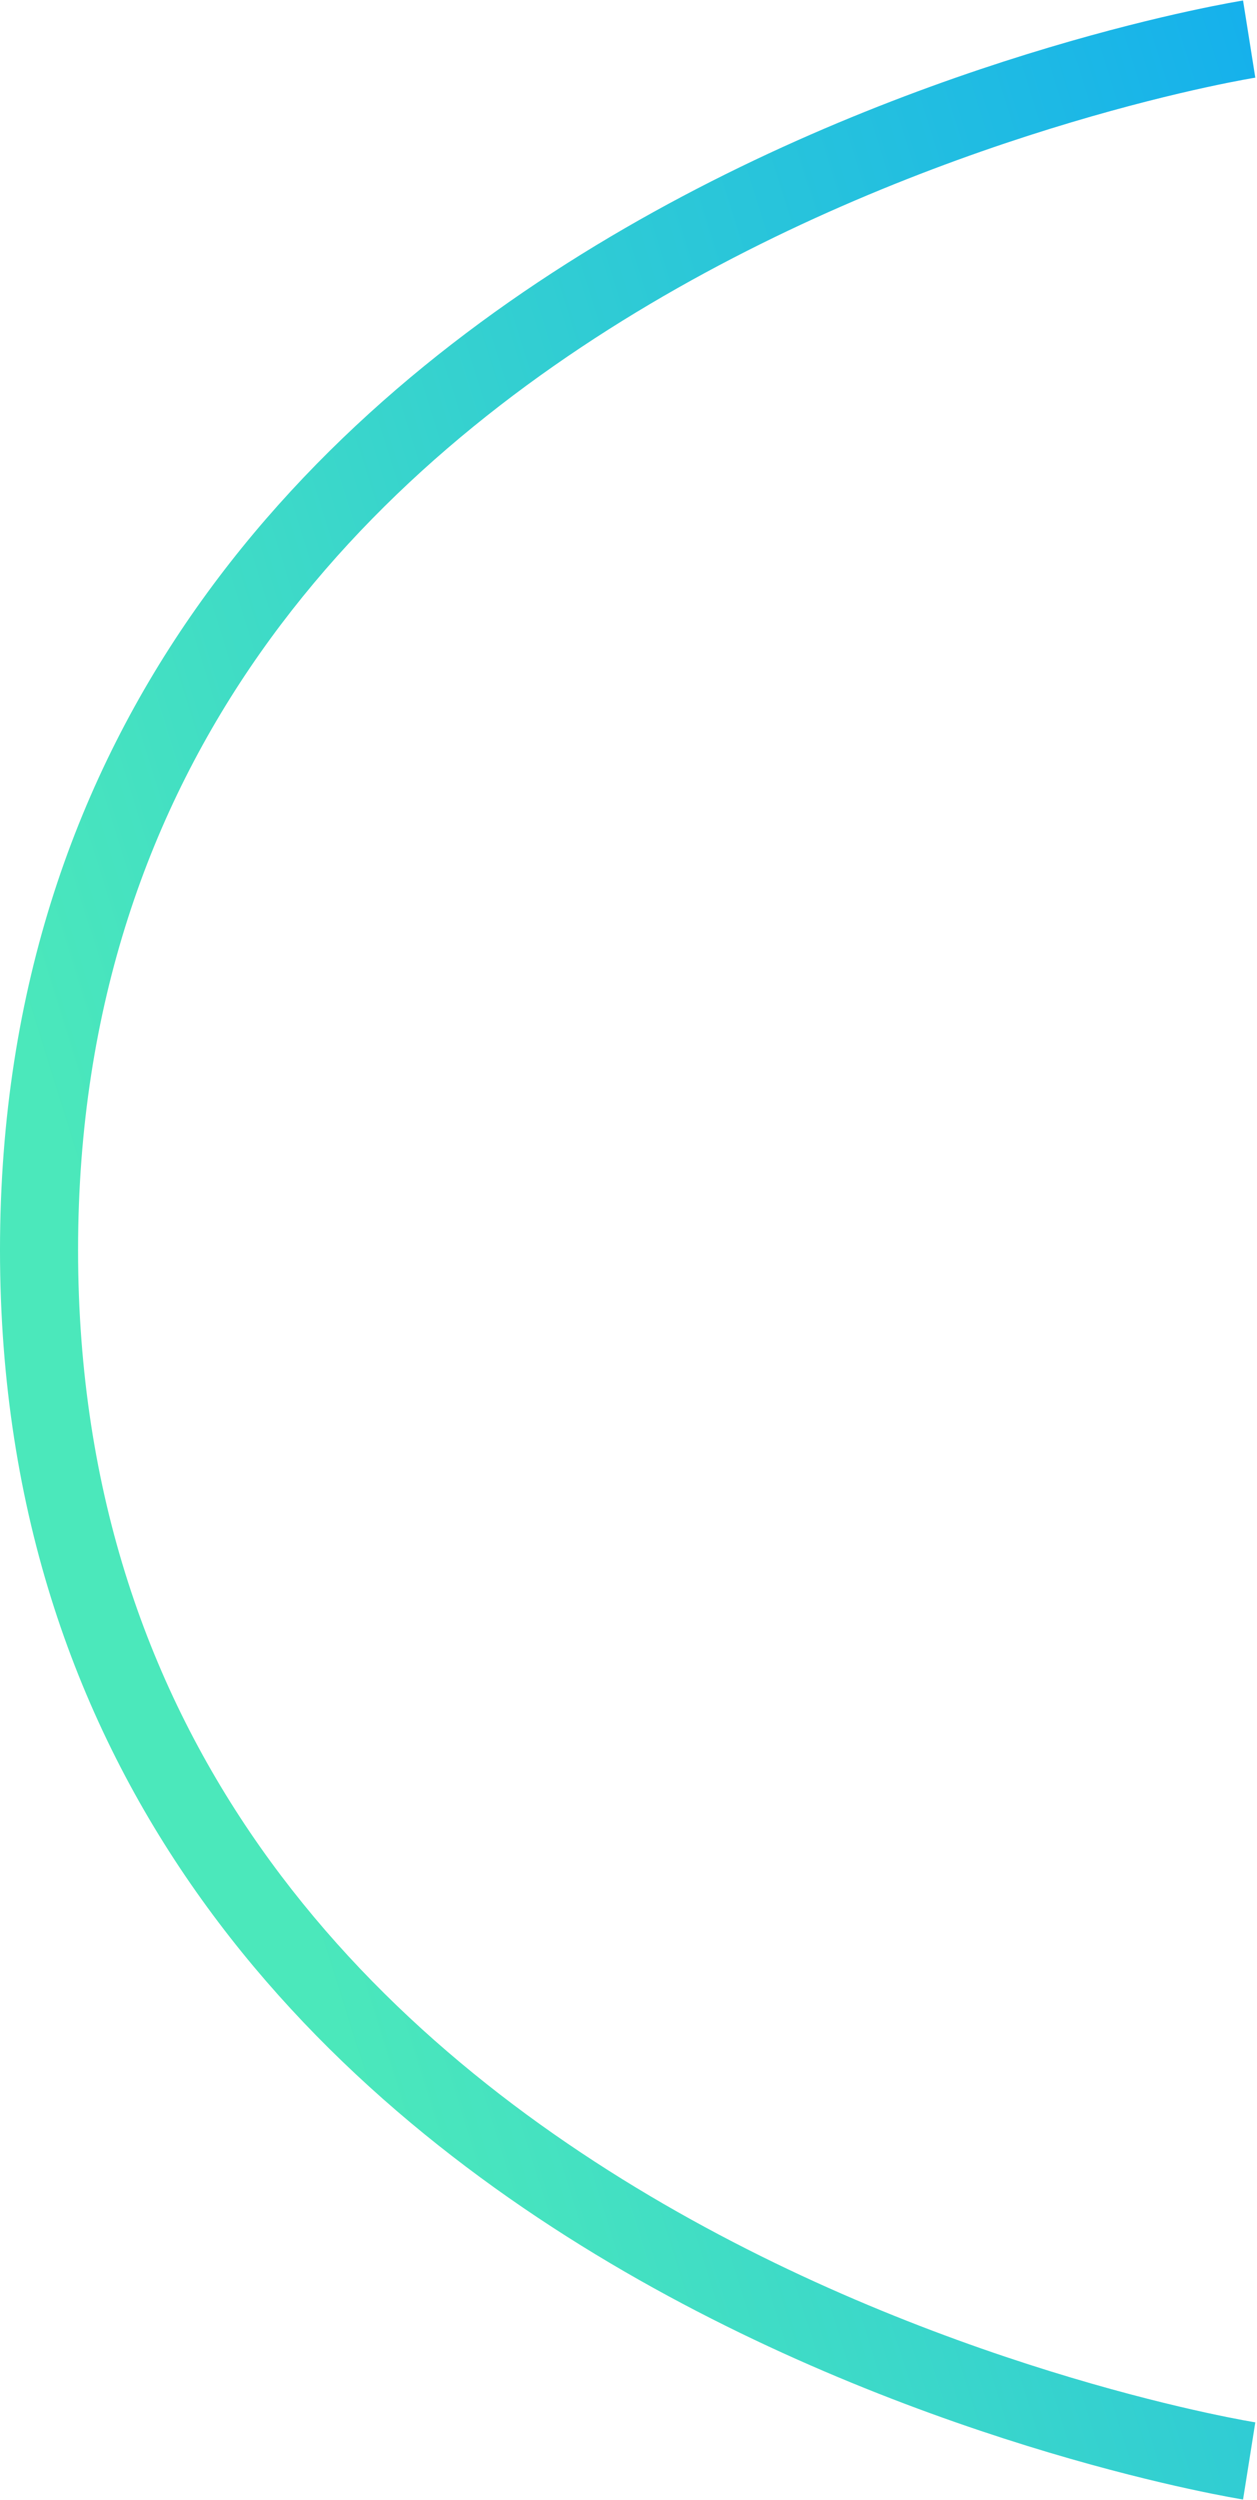 <?xml version="1.0" encoding="UTF-8"?> <svg xmlns="http://www.w3.org/2000/svg" width="161" height="320" viewBox="0 0 161 320" fill="none"><path fill-rule="evenodd" clip-rule="evenodd" d="M159.214 0.064C159.217 0.064 159.219 0.063 160 5.002C160.781 9.941 160.782 9.94 160.783 9.94L160.768 9.943L160.701 9.954C160.637 9.964 160.537 9.981 160.401 10.004C160.13 10.051 159.718 10.123 159.174 10.225C158.086 10.427 156.472 10.744 154.406 11.195C150.273 12.097 144.341 13.533 137.211 15.661C122.932 19.921 103.946 26.925 85.005 37.892C47.152 59.811 10 97.176 10 160.002C10 222.828 47.152 260.193 85.005 282.112C103.946 293.079 122.932 300.083 137.211 304.343C144.341 306.471 150.273 307.907 154.406 308.809C156.472 309.26 158.086 309.577 159.174 309.779C159.718 309.881 160.13 309.953 160.401 310C160.537 310.023 160.637 310.04 160.701 310.05L160.768 310.061L160.782 310.063L160.783 310.064C160.782 310.064 160.781 310.063 160 315.002C159.219 319.941 159.217 319.94 159.214 319.94L159.204 319.938L159.175 319.934L159.075 319.917C158.989 319.903 158.867 319.883 158.709 319.856C158.394 319.801 157.936 319.721 157.344 319.611C156.162 319.39 154.446 319.053 152.274 318.579C147.93 317.632 141.753 316.134 134.352 313.926C119.568 309.514 99.804 302.236 79.995 290.766C40.348 267.809 0 227.674 0 160.002C0 92.329 40.348 52.195 79.995 29.238C99.804 17.768 119.568 10.49 134.352 6.078C141.753 3.87 147.93 2.372 152.274 1.425C154.446 0.951 156.162 0.614 157.344 0.393C157.936 0.283 158.394 0.203 158.709 0.148C158.867 0.121 158.989 0.101 159.075 0.087L159.175 0.07L159.214 0.064Z" fill="url(#paint0_linear_4570_128)"></path><defs><linearGradient id="paint0_linear_4570_128" x1="167" y1="-982.998" x2="-300.837" y2="-836.116" gradientUnits="userSpaceOnUse"><stop stop-color="#CB12FB"></stop><stop offset="0.505" stop-color="#06A1FA"></stop><stop offset="1" stop-color="#4BE8BB"></stop></linearGradient></defs></svg> 